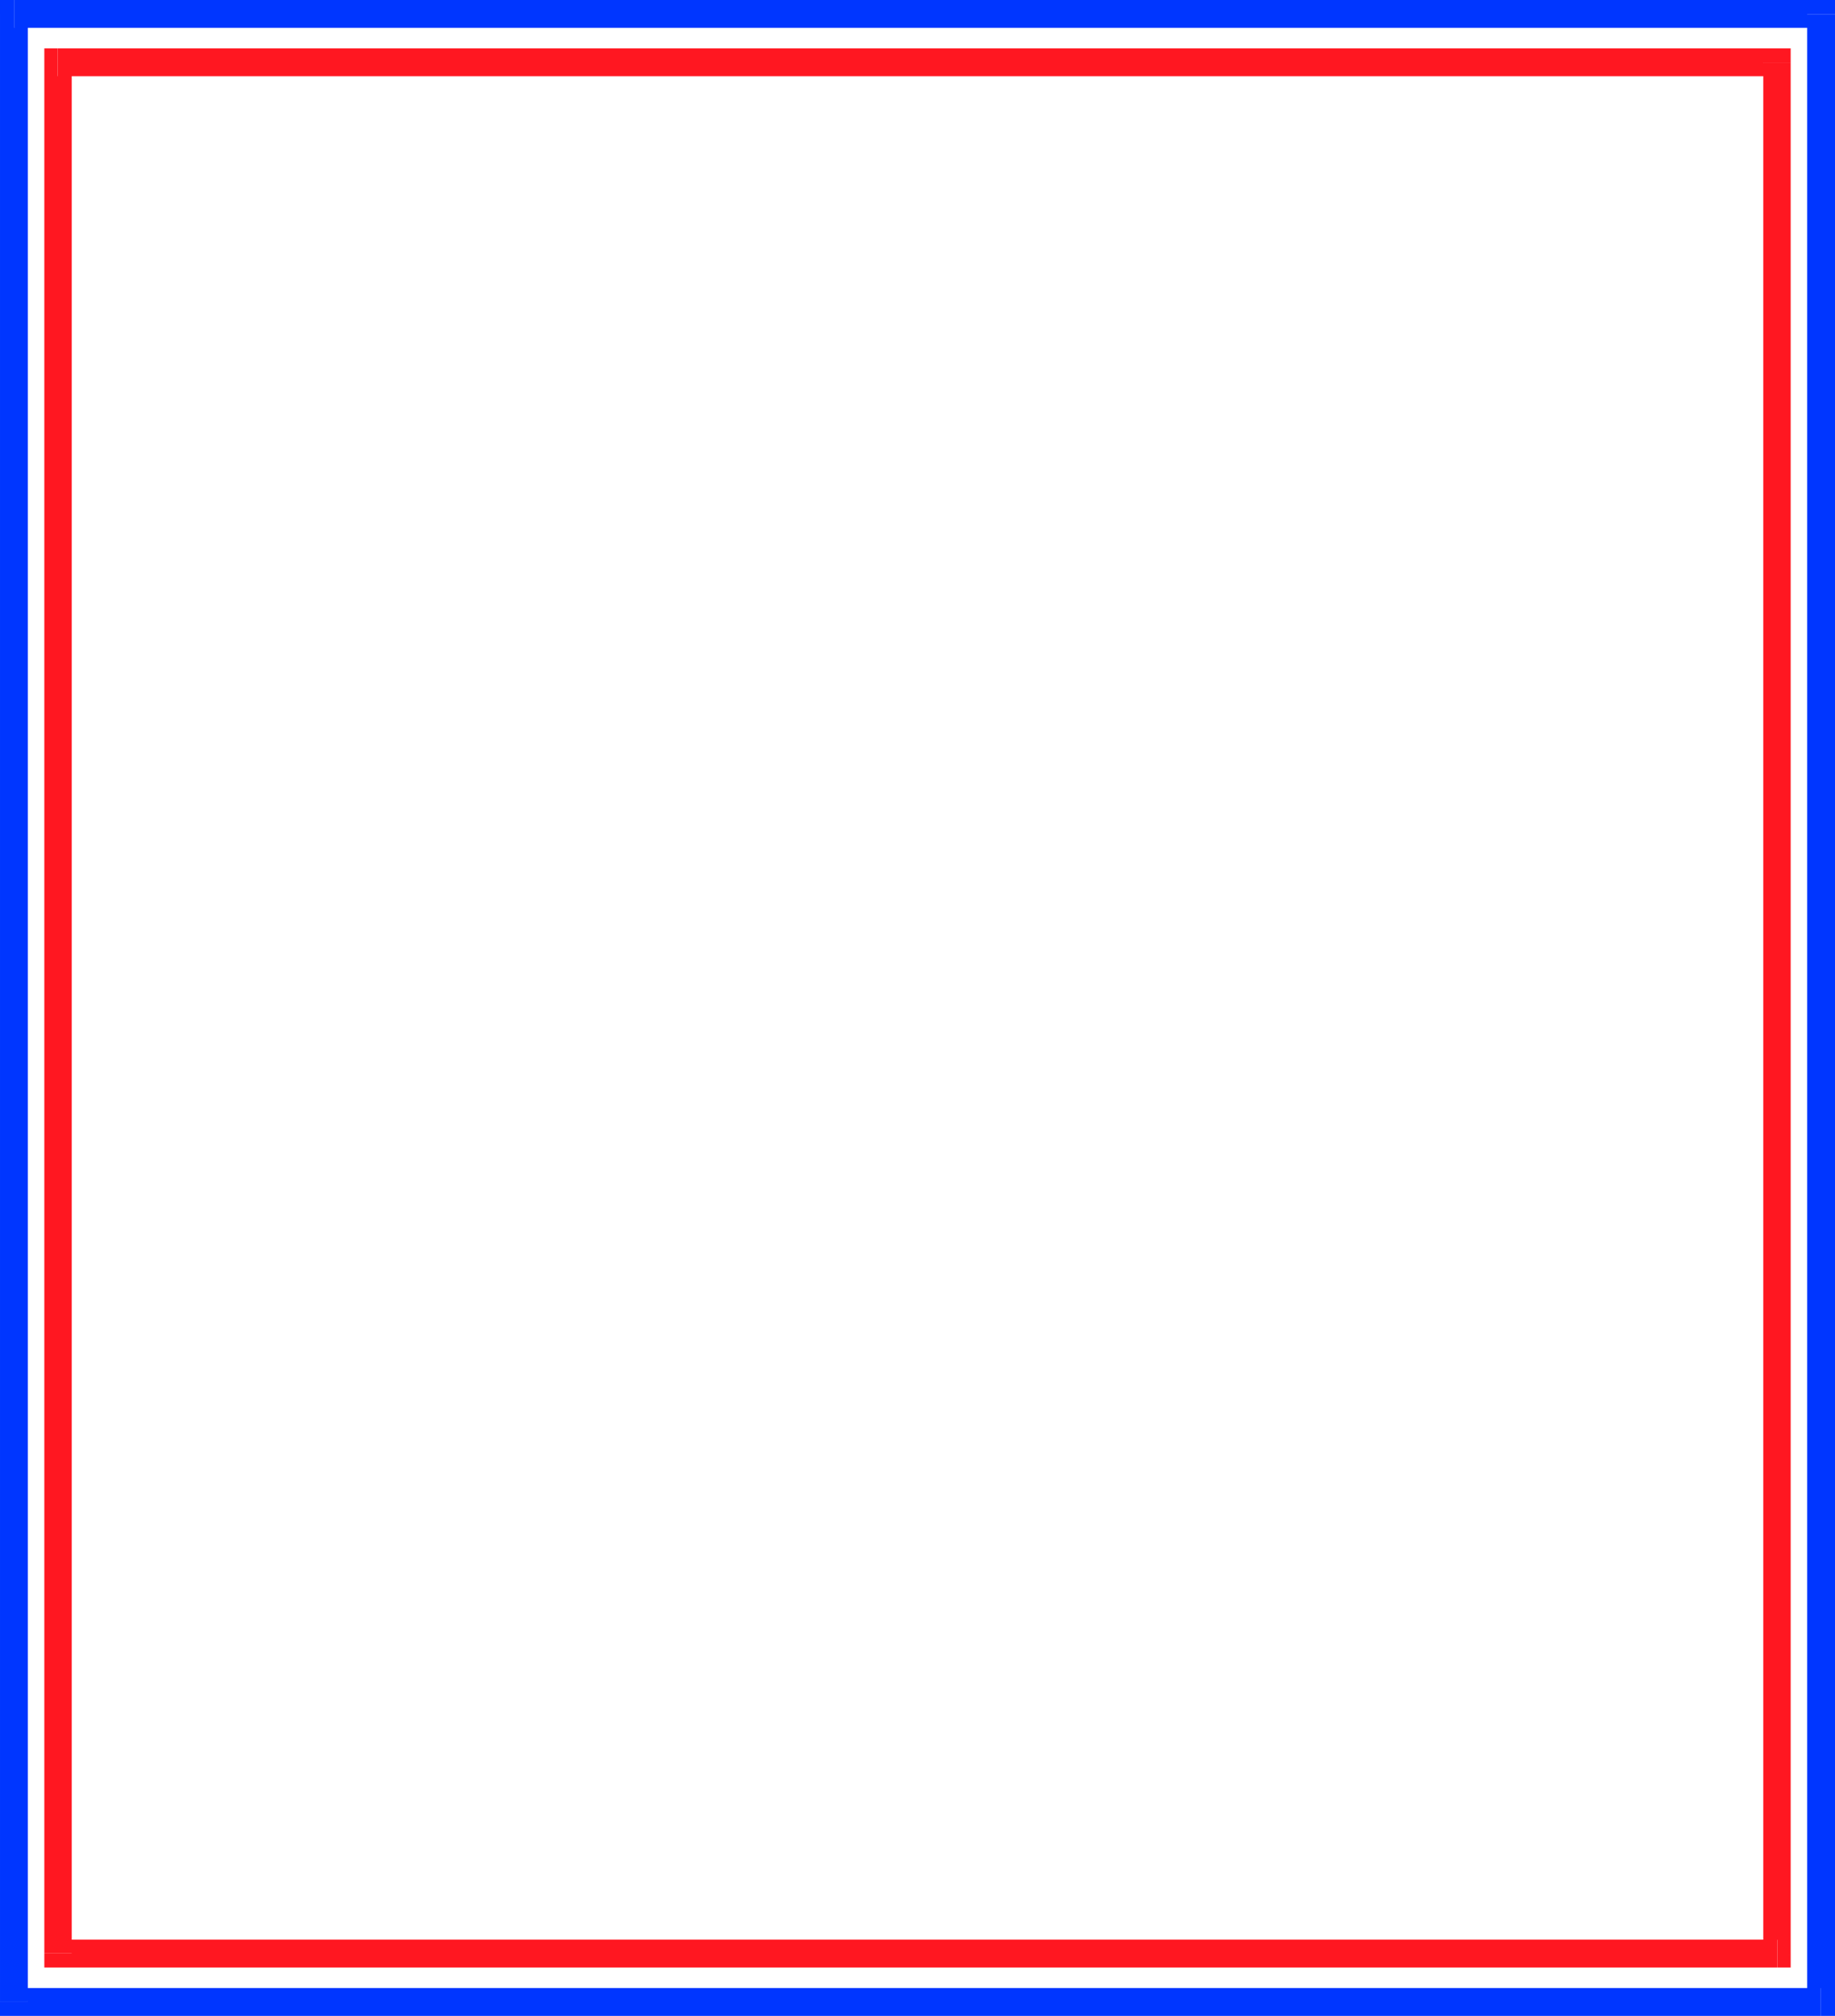 <svg height="480" viewBox="0 0 327.888 360" width="437.184" xmlns="http://www.w3.org/2000/svg"><path style="fill:#ff1721" d="m453.662 252.105-2.376-2.52H143.99v4.968h307.296l-2.52-2.448h4.896v-2.52h-2.376z" transform="translate(-133.694 -240.945)"/><path style="fill:#ff1721" d="m451.286 592.305 2.376-2.52v-337.68h-4.896v337.68l2.52-2.448v4.968h2.376v-2.52z" transform="translate(-133.694 -240.945)"/><path style="fill:#ff1721" d="m141.614 589.785 2.376 2.52h307.296v-4.968H143.99l2.52 2.448h-4.896v2.52h2.376z" transform="translate(-133.694 -240.945)"/><path style="fill:#ff1721" d="m143.99 249.585-2.376 2.52v337.68h4.896v-337.68l-2.52 2.448v-4.968h-2.376v2.52z" transform="translate(-133.694 -240.945)"/><path style="fill:#0036ff" d="m461.582 243.537-2.592-2.592H136.286v4.968H458.99l-2.376-2.376h4.968v-2.592h-2.592z" transform="translate(-133.694 -240.945)"/><path style="fill:#0036ff" d="m458.99 600.945 2.592-2.592V243.537h-4.968v354.816l2.376-2.376v4.968h2.592v-2.592z" transform="translate(-133.694 -240.945)"/><path style="fill:#0036ff" d="m133.694 598.353 2.592 2.592H458.99v-4.968H136.286l2.376 2.376h-4.968v2.592h2.592z" transform="translate(-133.694 -240.945)"/><path style="fill:#0036ff" d="m136.286 240.945-2.592 2.592v354.816h4.968V243.537l-2.376 2.376v-4.968h-2.592v2.592z" transform="translate(-133.694 -240.945)"/></svg>

